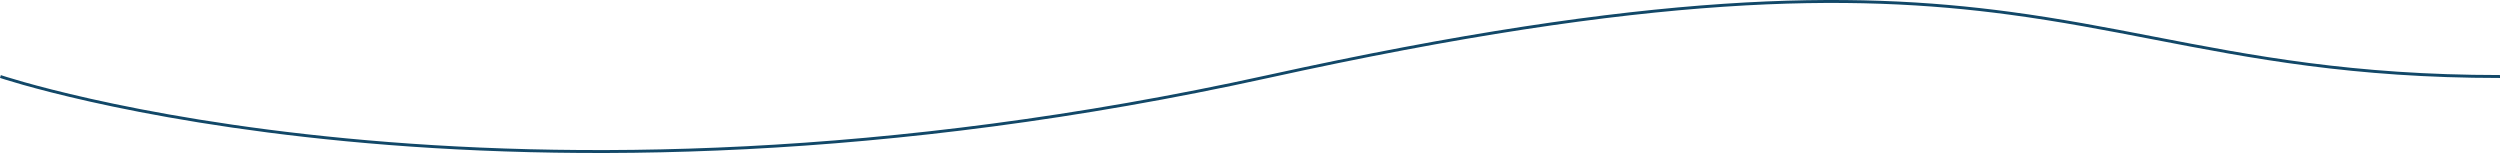 <svg width="904" height="56" viewBox="0 0 904 56" fill="none" xmlns="http://www.w3.org/2000/svg">
<path fill-rule="evenodd" clip-rule="evenodd" d="M778.465 14.239C814.243 21.148 850.738 28.196 904 28.196V27.134C850.825 27.134 814.475 20.113 778.742 13.211C761.819 9.943 745.034 6.701 726.665 4.244C669.54 -3.397 597.317 -3.389 458.451 27.145C319.675 57.659 205.124 57.658 125.272 50.031C85.347 46.217 54.096 40.497 32.831 35.731C22.198 33.348 14.061 31.204 8.585 29.656C5.846 28.882 3.773 28.257 2.385 27.826C1.691 27.61 1.169 27.443 0.82 27.33C0.646 27.274 0.515 27.231 0.428 27.202L0.331 27.17L0.306 27.162L0.301 27.16C0.301 27.16 0.299 27.159 0.148 27.665C-0.002 28.171 0 28.172 0 28.172L0.007 28.174L0.032 28.183L0.132 28.216C0.221 28.245 0.354 28.289 0.53 28.346C0.882 28.46 1.409 28.629 2.106 28.845C3.502 29.279 5.583 29.906 8.329 30.682C13.822 32.235 21.975 34.383 32.625 36.77C53.926 41.544 85.216 47.27 125.183 51.088C205.119 58.724 319.769 58.723 458.652 28.185C597.445 -2.333 669.553 -2.325 726.541 5.297C744.818 7.742 761.561 10.975 778.465 14.239Z" fill="#124868"/>
</svg>
